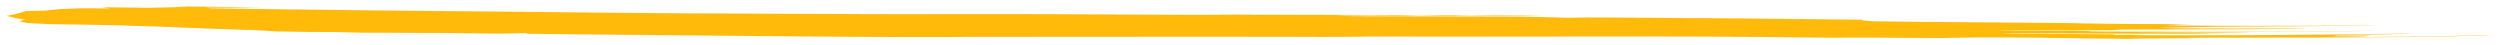 <?xml version="1.0" encoding="UTF-8"?> <svg xmlns="http://www.w3.org/2000/svg" viewBox="5603 5009 386 7"><path fill="#FFBA0A" stroke="none" fill-opacity="1" stroke-width="1" stroke-opacity="1" font-size-adjust="none" id="tSvg1582b406f5" title="Path 3" d="M 5604.389 5011.531 C 5604.728 5011.621 5605.067 5011.712 5605.407 5011.803 C 5605.883 5011.879 5606.36 5011.955 5606.837 5012.031 C 5606.546 5012.115 5606.255 5012.2 5605.964 5012.284 C 5606.385 5012.374 5606.805 5012.465 5607.225 5012.555 C 5608.361 5012.611 5609.496 5012.667 5610.632 5012.724 C 5612.788 5012.758 5614.945 5012.792 5617.102 5012.826 C 5618.407 5012.851 5619.713 5012.876 5621.018 5012.901 C 5621.877 5012.93 5622.736 5012.958 5623.595 5012.987 C 5624.899 5013.027 5626.203 5013.068 5627.507 5013.108 C 5628.789 5013.16 5630.07 5013.212 5631.352 5013.264 C 5632.732 5013.315 5634.111 5013.366 5635.49 5013.417 C 5636.689 5013.46 5637.889 5013.504 5639.088 5013.547 C 5640.364 5013.59 5641.64 5013.632 5642.916 5013.675 C 5643.792 5013.733 5644.669 5013.792 5645.545 5013.85 C 5647.281 5013.877 5649.016 5013.903 5650.752 5013.929 C 5652.164 5013.935 5653.577 5013.941 5654.99 5013.946 C 5656.296 5013.979 5657.603 5014.012 5658.909 5014.045 C 5660.207 5014.049 5661.506 5014.053 5662.804 5014.057 C 5664.598 5014.066 5666.391 5014.075 5668.185 5014.083 C 5669.023 5014.083 5669.861 5014.083 5670.699 5014.083 C 5672.428 5014.102 5674.156 5014.12 5675.884 5014.139 C 5677.293 5014.157 5678.702 5014.175 5680.111 5014.193 C 5681.462 5014.167 5682.812 5014.141 5684.163 5014.114 C 5684.293 5014.127 5684.424 5014.139 5684.554 5014.151 C 5684.402 5014.17 5684.249 5014.189 5684.097 5014.208 C 5686.555 5014.237 5689.014 5014.265 5691.472 5014.294 C 5692.951 5014.309 5694.43 5014.324 5695.908 5014.339 C 5696.622 5014.345 5697.337 5014.351 5698.051 5014.357 C 5699.749 5014.374 5701.446 5014.39 5703.143 5014.407 C 5704.822 5014.423 5706.501 5014.439 5708.18 5014.455 C 5708.899 5014.461 5709.618 5014.467 5710.337 5014.472 C 5711.883 5014.487 5713.429 5014.502 5714.974 5014.517 C 5716.612 5014.533 5718.249 5014.549 5719.887 5014.565 C 5721.405 5014.578 5722.923 5014.592 5724.44 5014.605 C 5725.677 5014.615 5726.914 5014.625 5728.152 5014.635 C 5729.53 5014.644 5730.908 5014.654 5732.286 5014.663 C 5733.69 5014.673 5735.094 5014.683 5736.498 5014.692 C 5738.065 5014.7 5739.633 5014.708 5741.201 5014.717 C 5742.901 5014.72 5744.602 5014.724 5746.302 5014.728 C 5747.353 5014.726 5748.403 5014.723 5749.454 5014.721 C 5750.225 5014.713 5750.995 5014.705 5751.766 5014.697 C 5753.59 5014.695 5755.415 5014.692 5757.239 5014.689 C 5758.736 5014.689 5760.233 5014.688 5761.73 5014.688 C 5762.824 5014.687 5763.917 5014.686 5765.011 5014.685 C 5766.54 5014.685 5768.07 5014.684 5769.599 5014.683 C 5770.904 5014.682 5772.209 5014.681 5773.514 5014.68 C 5775.024 5014.679 5776.535 5014.678 5778.045 5014.677 C 5779.659 5014.676 5781.273 5014.675 5782.887 5014.674 C 5784.096 5014.674 5785.306 5014.674 5786.515 5014.675 C 5787.453 5014.674 5788.39 5014.672 5789.328 5014.671 C 5790.633 5014.672 5791.939 5014.673 5793.244 5014.674 C 5794.926 5014.676 5796.609 5014.678 5798.291 5014.68 C 5799.807 5014.682 5801.323 5014.684 5802.839 5014.685 C 5804.309 5014.691 5805.779 5014.696 5807.249 5014.701 C 5808.616 5014.695 5809.983 5014.688 5811.349 5014.682 C 5812.499 5014.668 5813.648 5014.655 5814.797 5014.641 C 5815.831 5014.642 5816.866 5014.642 5817.9 5014.643 C 5819.319 5014.644 5820.739 5014.646 5822.158 5014.647 C 5823.693 5014.648 5825.228 5014.649 5826.764 5014.649 C 5828.367 5014.65 5829.97 5014.65 5831.574 5014.651 C 5833.762 5014.651 5835.951 5014.652 5838.139 5014.652 C 5839.812 5014.651 5841.484 5014.649 5843.157 5014.647 C 5843.779 5014.644 5844.401 5014.64 5845.023 5014.637 C 5845.521 5014.634 5846.018 5014.632 5846.516 5014.629 C 5847.896 5014.629 5849.276 5014.629 5850.656 5014.628 C 5852.417 5014.629 5854.177 5014.63 5855.937 5014.631 C 5857.675 5014.633 5859.414 5014.635 5861.153 5014.637 C 5862.491 5014.64 5863.83 5014.642 5865.169 5014.645 C 5866.321 5014.652 5867.472 5014.658 5868.623 5014.664 C 5870.064 5014.675 5871.505 5014.686 5872.945 5014.697 C 5874.489 5014.711 5876.033 5014.725 5877.577 5014.739 C 5879.051 5014.753 5880.525 5014.768 5881.999 5014.782 C 5883.459 5014.798 5884.92 5014.814 5886.38 5014.83 C 5887.155 5014.82 5887.93 5014.81 5888.704 5014.8 C 5890.031 5014.803 5891.357 5014.805 5892.683 5014.808 C 5894.588 5014.824 5896.493 5014.84 5898.397 5014.856 C 5899.738 5014.862 5901.078 5014.867 5902.418 5014.872 C 5903.941 5014.867 5905.464 5014.863 5906.986 5014.858 C 5907.565 5014.851 5908.145 5014.844 5908.724 5014.837 C 5906.746 5014.819 5904.768 5014.8 5902.79 5014.782 C 5903.553 5014.775 5904.315 5014.768 5905.077 5014.761 C 5906.893 5014.766 5908.708 5014.77 5910.524 5014.774 C 5912.248 5014.782 5913.972 5014.79 5915.696 5014.797 C 5916.477 5014.805 5917.257 5014.813 5918.037 5014.82 C 5918.903 5014.835 5919.769 5014.849 5920.635 5014.864 C 5922.551 5014.889 5924.467 5014.914 5926.383 5014.94 C 5928.02 5014.96 5929.657 5014.98 5931.294 5015 C 5932.295 5014.982 5933.296 5014.963 5934.297 5014.945 C 5936.795 5014.928 5939.292 5014.912 5941.79 5014.895 C 5941.413 5014.88 5941.035 5014.865 5940.658 5014.85 C 5941.922 5014.838 5943.187 5014.827 5944.452 5014.816 C 5945.845 5014.818 5947.239 5014.82 5948.632 5014.822 C 5950.078 5014.818 5951.524 5014.815 5952.97 5014.812 C 5954.517 5014.81 5956.064 5014.808 5957.611 5014.806 C 5958.487 5014.805 5959.363 5014.804 5960.238 5014.803 C 5961.628 5014.798 5963.018 5014.793 5964.408 5014.788 C 5966.336 5014.775 5968.264 5014.762 5970.193 5014.749 C 5972.141 5014.728 5974.09 5014.707 5976.038 5014.686 C 5977.959 5014.655 5979.879 5014.624 5981.8 5014.593 C 5983.238 5014.56 5984.676 5014.527 5986.115 5014.495 C 5986.743 5014.465 5987.372 5014.435 5988 5014.405 C 5985.932 5014.451 5983.863 5014.497 5981.795 5014.543 C 5979.222 5014.583 5976.649 5014.623 5974.076 5014.663 C 5972.005 5014.681 5969.935 5014.7 5967.864 5014.719 C 5966.403 5014.726 5964.943 5014.732 5963.483 5014.739 C 5962.806 5014.738 5962.13 5014.737 5961.454 5014.737 C 5962.069 5014.723 5962.684 5014.71 5963.299 5014.696 C 5964.779 5014.675 5966.26 5014.653 5967.74 5014.631 C 5968.156 5014.585 5968.571 5014.538 5968.987 5014.491 C 5967.106 5014.484 5965.225 5014.477 5963.344 5014.47 C 5963.516 5014.449 5963.687 5014.427 5963.859 5014.406 C 5965.872 5014.378 5967.885 5014.35 5969.897 5014.322 C 5971.559 5014.289 5973.22 5014.257 5974.882 5014.225 C 5974.965 5014.213 5975.049 5014.2 5975.132 5014.188 C 5974.214 5014.197 5973.295 5014.206 5972.377 5014.214 C 5970.076 5014.244 5967.774 5014.273 5965.473 5014.302 C 5963.119 5014.326 5960.766 5014.35 5958.412 5014.373 C 5956.318 5014.387 5954.223 5014.401 5952.129 5014.415 C 5950.28 5014.422 5948.432 5014.43 5946.583 5014.437 C 5944.931 5014.441 5943.278 5014.444 5941.625 5014.447 C 5940.197 5014.447 5938.768 5014.447 5937.339 5014.447 C 5936.253 5014.444 5935.167 5014.442 5934.081 5014.439 C 5933.474 5014.435 5932.868 5014.431 5932.262 5014.426 C 5932.687 5014.418 5933.112 5014.409 5933.537 5014.4 C 5933.078 5014.391 5932.62 5014.382 5932.162 5014.373 C 5931.268 5014.378 5930.374 5014.384 5929.479 5014.39 C 5929.5 5014.364 5929.521 5014.337 5929.542 5014.311 C 5928.145 5014.299 5926.748 5014.287 5925.351 5014.275 C 5923.439 5014.262 5921.527 5014.248 5919.615 5014.235 C 5917.521 5014.221 5915.426 5014.207 5913.332 5014.192 C 5912.928 5014.174 5912.525 5014.155 5912.121 5014.136 C 5913.321 5014.132 5914.52 5014.128 5915.72 5014.124 C 5917.412 5014.131 5919.104 5014.138 5920.796 5014.145 C 5922.263 5014.152 5923.731 5014.159 5925.198 5014.166 C 5926.512 5014.173 5927.825 5014.179 5929.139 5014.185 C 5931.005 5014.19 5932.87 5014.195 5934.736 5014.2 C 5936.737 5014.2 5938.738 5014.199 5940.739 5014.199 C 5942.21 5014.195 5943.682 5014.19 5945.154 5014.186 C 5945.626 5014.18 5946.098 5014.175 5946.57 5014.169 C 5945.006 5014.16 5943.442 5014.15 5941.878 5014.14 C 5944.303 5014.113 5946.728 5014.086 5949.153 5014.059 C 5949.646 5014.042 5950.139 5014.025 5950.631 5014.008 C 5949.799 5014.008 5948.966 5014.009 5948.133 5014.009 C 5946.592 5014.011 5945.05 5014.013 5943.508 5014.015 C 5941.162 5014.016 5938.816 5014.016 5936.469 5014.017 C 5935.236 5014.01 5934.003 5014.002 5932.769 5013.995 C 5933.091 5013.991 5933.413 5013.987 5933.735 5013.983 C 5934.715 5013.98 5935.696 5013.977 5936.677 5013.974 C 5938.213 5013.971 5939.75 5013.967 5941.287 5013.963 C 5943.268 5013.956 5945.249 5013.95 5947.23 5013.944 C 5949.595 5013.932 5951.961 5013.921 5954.326 5013.91 C 5956.367 5013.895 5958.407 5013.881 5960.448 5013.866 C 5962.075 5013.849 5963.703 5013.833 5965.33 5013.816 C 5966.53 5013.8 5967.73 5013.785 5968.93 5013.769 C 5969.411 5013.761 5969.893 5013.753 5970.374 5013.745 C 5969.943 5013.749 5969.511 5013.753 5969.08 5013.757 C 5967.613 5013.772 5966.146 5013.787 5964.679 5013.802 C 5962.705 5013.818 5960.732 5013.833 5958.758 5013.849 C 5956.89 5013.859 5955.023 5013.87 5953.156 5013.88 C 5951.484 5013.886 5949.812 5013.892 5948.14 5013.897 C 5946.834 5013.9 5945.527 5013.902 5944.221 5013.904 C 5943.348 5013.905 5942.475 5013.905 5941.601 5013.905 C 5938.605 5013.898 5935.609 5013.891 5932.612 5013.885 C 5930.923 5013.877 5929.234 5013.87 5927.544 5013.863 C 5926.932 5013.856 5926.32 5013.849 5925.709 5013.843 C 5925.723 5013.83 5925.737 5013.817 5925.751 5013.804 C 5924.97 5013.785 5924.189 5013.765 5923.408 5013.746 C 5921.718 5013.738 5920.028 5013.73 5918.338 5013.722 C 5916.756 5013.711 5915.174 5013.699 5913.591 5013.688 C 5912.801 5013.678 5912.01 5013.668 5911.22 5013.658 C 5911.765 5013.647 5912.31 5013.637 5912.855 5013.627 C 5914.559 5013.632 5916.264 5013.638 5917.968 5013.644 C 5920.467 5013.653 5922.966 5013.662 5925.465 5013.671 C 5926.726 5013.668 5927.988 5013.666 5929.249 5013.663 C 5929.505 5013.635 5929.762 5013.607 5930.019 5013.578 C 5930.423 5013.573 5930.827 5013.567 5931.232 5013.561 C 5932.323 5013.557 5933.414 5013.554 5934.505 5013.551 C 5936.588 5013.547 5938.672 5013.542 5940.755 5013.538 C 5943.322 5013.53 5945.89 5013.522 5948.458 5013.513 C 5950.397 5013.502 5952.337 5013.491 5954.276 5013.48 C 5955.514 5013.469 5956.752 5013.457 5957.99 5013.446 C 5958.528 5013.438 5959.066 5013.43 5959.604 5013.422 C 5958.628 5013.414 5957.653 5013.406 5956.677 5013.398 C 5955.25 5013.398 5953.823 5013.398 5952.396 5013.399 C 5950.963 5013.397 5949.53 5013.395 5948.097 5013.393 C 5946.726 5013.39 5945.354 5013.387 5943.983 5013.384 C 5942.459 5013.38 5940.935 5013.375 5939.411 5013.37 C 5938.427 5013.347 5937.443 5013.323 5936.459 5013.299 C 5938.023 5013.268 5939.587 5013.236 5941.151 5013.205 C 5942.561 5013.178 5943.972 5013.151 5945.382 5013.124 C 5946.141 5013.121 5946.9 5013.119 5947.659 5013.116 C 5949.026 5013.11 5950.394 5013.103 5951.761 5013.097 C 5953.513 5013.087 5955.265 5013.076 5957.017 5013.065 C 5959.786 5013.039 5962.554 5013.013 5965.323 5012.987 C 5966.645 5012.968 5967.967 5012.949 5969.29 5012.93 C 5969.492 5012.924 5969.695 5012.918 5969.897 5012.912 C 5969.305 5012.913 5968.712 5012.915 5968.119 5012.917 C 5966.558 5012.93 5964.996 5012.944 5963.435 5012.957 C 5962.131 5012.964 5960.827 5012.971 5959.523 5012.978 C 5958.12 5012.981 5956.716 5012.985 5955.313 5012.988 C 5953.897 5012.988 5952.481 5012.989 5951.065 5012.989 C 5949.937 5012.986 5948.808 5012.983 5947.68 5012.98 C 5946.464 5012.975 5945.247 5012.969 5944.031 5012.964 C 5942.537 5012.957 5941.043 5012.95 5939.549 5012.943 C 5938.707 5012.916 5937.865 5012.89 5937.022 5012.863 C 5938.463 5012.848 5939.903 5012.833 5941.344 5012.818 C 5940.38 5012.79 5939.416 5012.762 5938.452 5012.734 C 5936.766 5012.724 5935.08 5012.714 5933.394 5012.705 C 5931.841 5012.693 5930.287 5012.682 5928.733 5012.671 C 5927.574 5012.655 5926.415 5012.639 5925.255 5012.623 C 5924.478 5012.607 5923.7 5012.591 5922.922 5012.574 C 5921.867 5012.563 5920.811 5012.551 5919.756 5012.539 C 5918.032 5012.525 5916.308 5012.51 5914.583 5012.495 C 5912.958 5012.483 5911.333 5012.47 5909.708 5012.458 C 5908.373 5012.447 5907.038 5012.436 5905.703 5012.425 C 5904.334 5012.413 5902.964 5012.401 5901.594 5012.389 C 5899.887 5012.374 5898.18 5012.358 5896.474 5012.343 C 5895.059 5012.324 5893.645 5012.306 5892.23 5012.288 C 5891.713 5012.25 5891.196 5012.212 5890.678 5012.174 C 5890.599 5012.13 5890.519 5012.087 5890.44 5012.044 C 5888.789 5012.027 5887.139 5012.009 5885.488 5011.991 C 5884.031 5011.976 5882.574 5011.961 5881.117 5011.946 C 5879.482 5011.928 5877.848 5011.91 5876.213 5011.893 C 5874.695 5011.877 5873.176 5011.862 5871.658 5011.846 C 5870.513 5011.838 5869.369 5011.829 5868.225 5011.82 C 5867.186 5011.816 5866.146 5011.812 5865.107 5011.808 C 5863.674 5011.799 5862.241 5011.79 5860.809 5011.781 C 5859.8 5011.77 5858.791 5011.76 5857.781 5011.749 C 5856.176 5011.738 5854.57 5011.726 5852.964 5011.715 C 5851.302 5011.71 5849.639 5011.705 5847.977 5011.7 C 5846.963 5011.716 5845.949 5011.732 5844.935 5011.748 C 5843.795 5011.714 5842.655 5011.68 5841.515 5011.646 C 5840.355 5011.621 5839.196 5011.595 5838.037 5011.57 C 5837.407 5011.566 5836.778 5011.563 5836.149 5011.559 C 5835.231 5011.556 5834.313 5011.553 5833.395 5011.55 C 5832.19 5011.548 5830.984 5011.545 5829.779 5011.543 C 5828.258 5011.54 5826.737 5011.538 5825.216 5011.535 C 5823.24 5011.531 5821.264 5011.528 5819.288 5011.524 C 5817.123 5011.517 5814.959 5011.511 5812.794 5011.504 C 5811.617 5011.487 5810.44 5011.469 5809.264 5011.451 C 5809.72 5011.439 5810.177 5011.426 5810.634 5011.413 C 5812.139 5011.406 5813.644 5011.399 5815.149 5011.391 C 5816.243 5011.402 5817.336 5011.414 5818.429 5011.425 C 5819.701 5011.403 5820.972 5011.382 5822.243 5011.361 C 5823.652 5011.382 5825.061 5011.403 5826.47 5011.424 C 5827.707 5011.407 5828.945 5011.39 5830.182 5011.373 C 5831.377 5011.39 5832.572 5011.407 5833.767 5011.423 C 5835.318 5011.413 5836.869 5011.402 5838.421 5011.392 C 5839.411 5011.38 5840.401 5011.368 5841.391 5011.356 C 5841.067 5011.352 5840.744 5011.348 5840.42 5011.343 C 5839.278 5011.341 5838.135 5011.339 5836.993 5011.337 C 5834.761 5011.336 5832.53 5011.334 5830.299 5011.333 C 5828.315 5011.331 5826.332 5011.329 5824.348 5011.328 C 5822.972 5011.325 5821.596 5011.322 5820.22 5011.32 C 5819.328 5011.318 5818.437 5011.315 5817.545 5011.313 C 5816.181 5011.31 5814.818 5011.307 5813.454 5011.304 C 5811.902 5011.301 5810.349 5011.297 5808.797 5011.294 C 5807.183 5011.29 5805.569 5011.285 5803.955 5011.281 C 5802.806 5011.28 5801.657 5011.279 5800.508 5011.278 C 5799.55 5011.278 5798.591 5011.278 5797.633 5011.277 C 5796.204 5011.27 5794.775 5011.263 5793.347 5011.255 C 5792.421 5011.263 5791.496 5011.27 5790.57 5011.277 C 5789.773 5011.28 5788.976 5011.283 5788.179 5011.286 C 5786.784 5011.284 5785.388 5011.281 5783.993 5011.278 C 5781.921 5011.269 5779.85 5011.26 5777.778 5011.251 C 5776.209 5011.243 5774.639 5011.235 5773.07 5011.227 C 5771.778 5011.221 5770.486 5011.215 5769.194 5011.209 C 5767.994 5011.204 5766.794 5011.2 5765.594 5011.195 C 5764.426 5011.192 5763.258 5011.189 5762.09 5011.186 C 5760.889 5011.184 5759.687 5011.183 5758.486 5011.181 C 5757.186 5011.18 5755.886 5011.18 5754.586 5011.18 C 5753.119 5011.18 5751.652 5011.181 5750.185 5011.181 C 5748.567 5011.183 5746.948 5011.185 5745.33 5011.188 C 5743.865 5011.188 5742.399 5011.189 5740.934 5011.19 C 5739.522 5011.187 5738.11 5011.184 5736.698 5011.181 C 5735.406 5011.175 5734.115 5011.168 5732.824 5011.162 C 5731.493 5011.156 5730.161 5011.151 5728.829 5011.145 C 5727.81 5011.142 5726.792 5011.138 5725.773 5011.135 C 5724.142 5011.128 5722.512 5011.121 5720.881 5011.113 C 5719.188 5011.105 5717.495 5011.097 5715.801 5011.089 C 5714.577 5011.084 5713.352 5011.08 5712.128 5011.075 C 5711 5011.071 5709.871 5011.066 5708.743 5011.061 C 5707.438 5011.051 5706.133 5011.04 5704.829 5011.029 C 5703.395 5011.017 5701.962 5011.005 5700.528 5010.993 C 5699.325 5010.983 5698.122 5010.973 5696.919 5010.962 C 5695.437 5010.948 5693.955 5010.933 5692.473 5010.918 C 5691.054 5010.902 5689.635 5010.887 5688.216 5010.871 C 5686.712 5010.855 5685.209 5010.84 5683.706 5010.824 C 5682.482 5010.813 5681.258 5010.801 5680.035 5010.79 C 5678.983 5010.781 5677.932 5010.772 5676.881 5010.763 C 5675.732 5010.753 5674.583 5010.743 5673.434 5010.732 C 5672.206 5010.721 5670.978 5010.709 5669.751 5010.698 C 5668.463 5010.685 5667.175 5010.673 5665.886 5010.66 C 5664.557 5010.646 5663.228 5010.633 5661.898 5010.619 C 5660.437 5010.603 5658.976 5010.586 5657.515 5010.57 C 5656.028 5010.553 5654.541 5010.535 5653.054 5010.518 C 5651.58 5010.5 5650.105 5010.481 5648.63 5010.463 C 5647.181 5010.444 5645.733 5010.425 5644.284 5010.407 C 5642.86 5010.387 5641.435 5010.367 5640.01 5010.347 C 5638.575 5010.327 5637.14 5010.307 5635.705 5010.286 C 5635.356 5010.25 5635.007 5010.215 5634.658 5010.179 C 5636.286 5010.18 5637.913 5010.18 5639.54 5010.181 C 5640.843 5010.173 5642.145 5010.164 5643.448 5010.156 C 5642.318 5010.138 5641.189 5010.12 5640.06 5010.102 C 5638.686 5010.084 5637.311 5010.066 5635.936 5010.048 C 5634.623 5010.032 5633.309 5010.016 5631.996 5010 C 5631.265 5010.04 5630.535 5010.08 5629.805 5010.12 C 5628.556 5010.147 5627.307 5010.175 5626.058 5010.202 C 5624.367 5010.181 5622.676 5010.161 5620.985 5010.14 C 5620.21 5010.131 5619.435 5010.123 5618.661 5010.115 C 5619.133 5010.177 5619.606 5010.24 5620.079 5010.302 C 5618.511 5010.295 5616.943 5010.287 5615.376 5010.28 C 5614.363 5010.32 5613.351 5010.361 5612.339 5010.401 C 5611.567 5010.48 5610.796 5010.559 5610.024 5010.638 C 5609.02 5010.662 5608.017 5010.686 5607.013 5010.71 C 5606.715 5010.797 5606.416 5010.883 5606.117 5010.97 C 5605.8 5011.057 5605.483 5011.145 5605.166 5011.232 C 5604.777 5011.306 5604.389 5011.38 5604 5011.453C 5604.13 5011.479 5604.259 5011.505 5604.389 5011.531Z" style=""></path><defs> </defs></svg> 